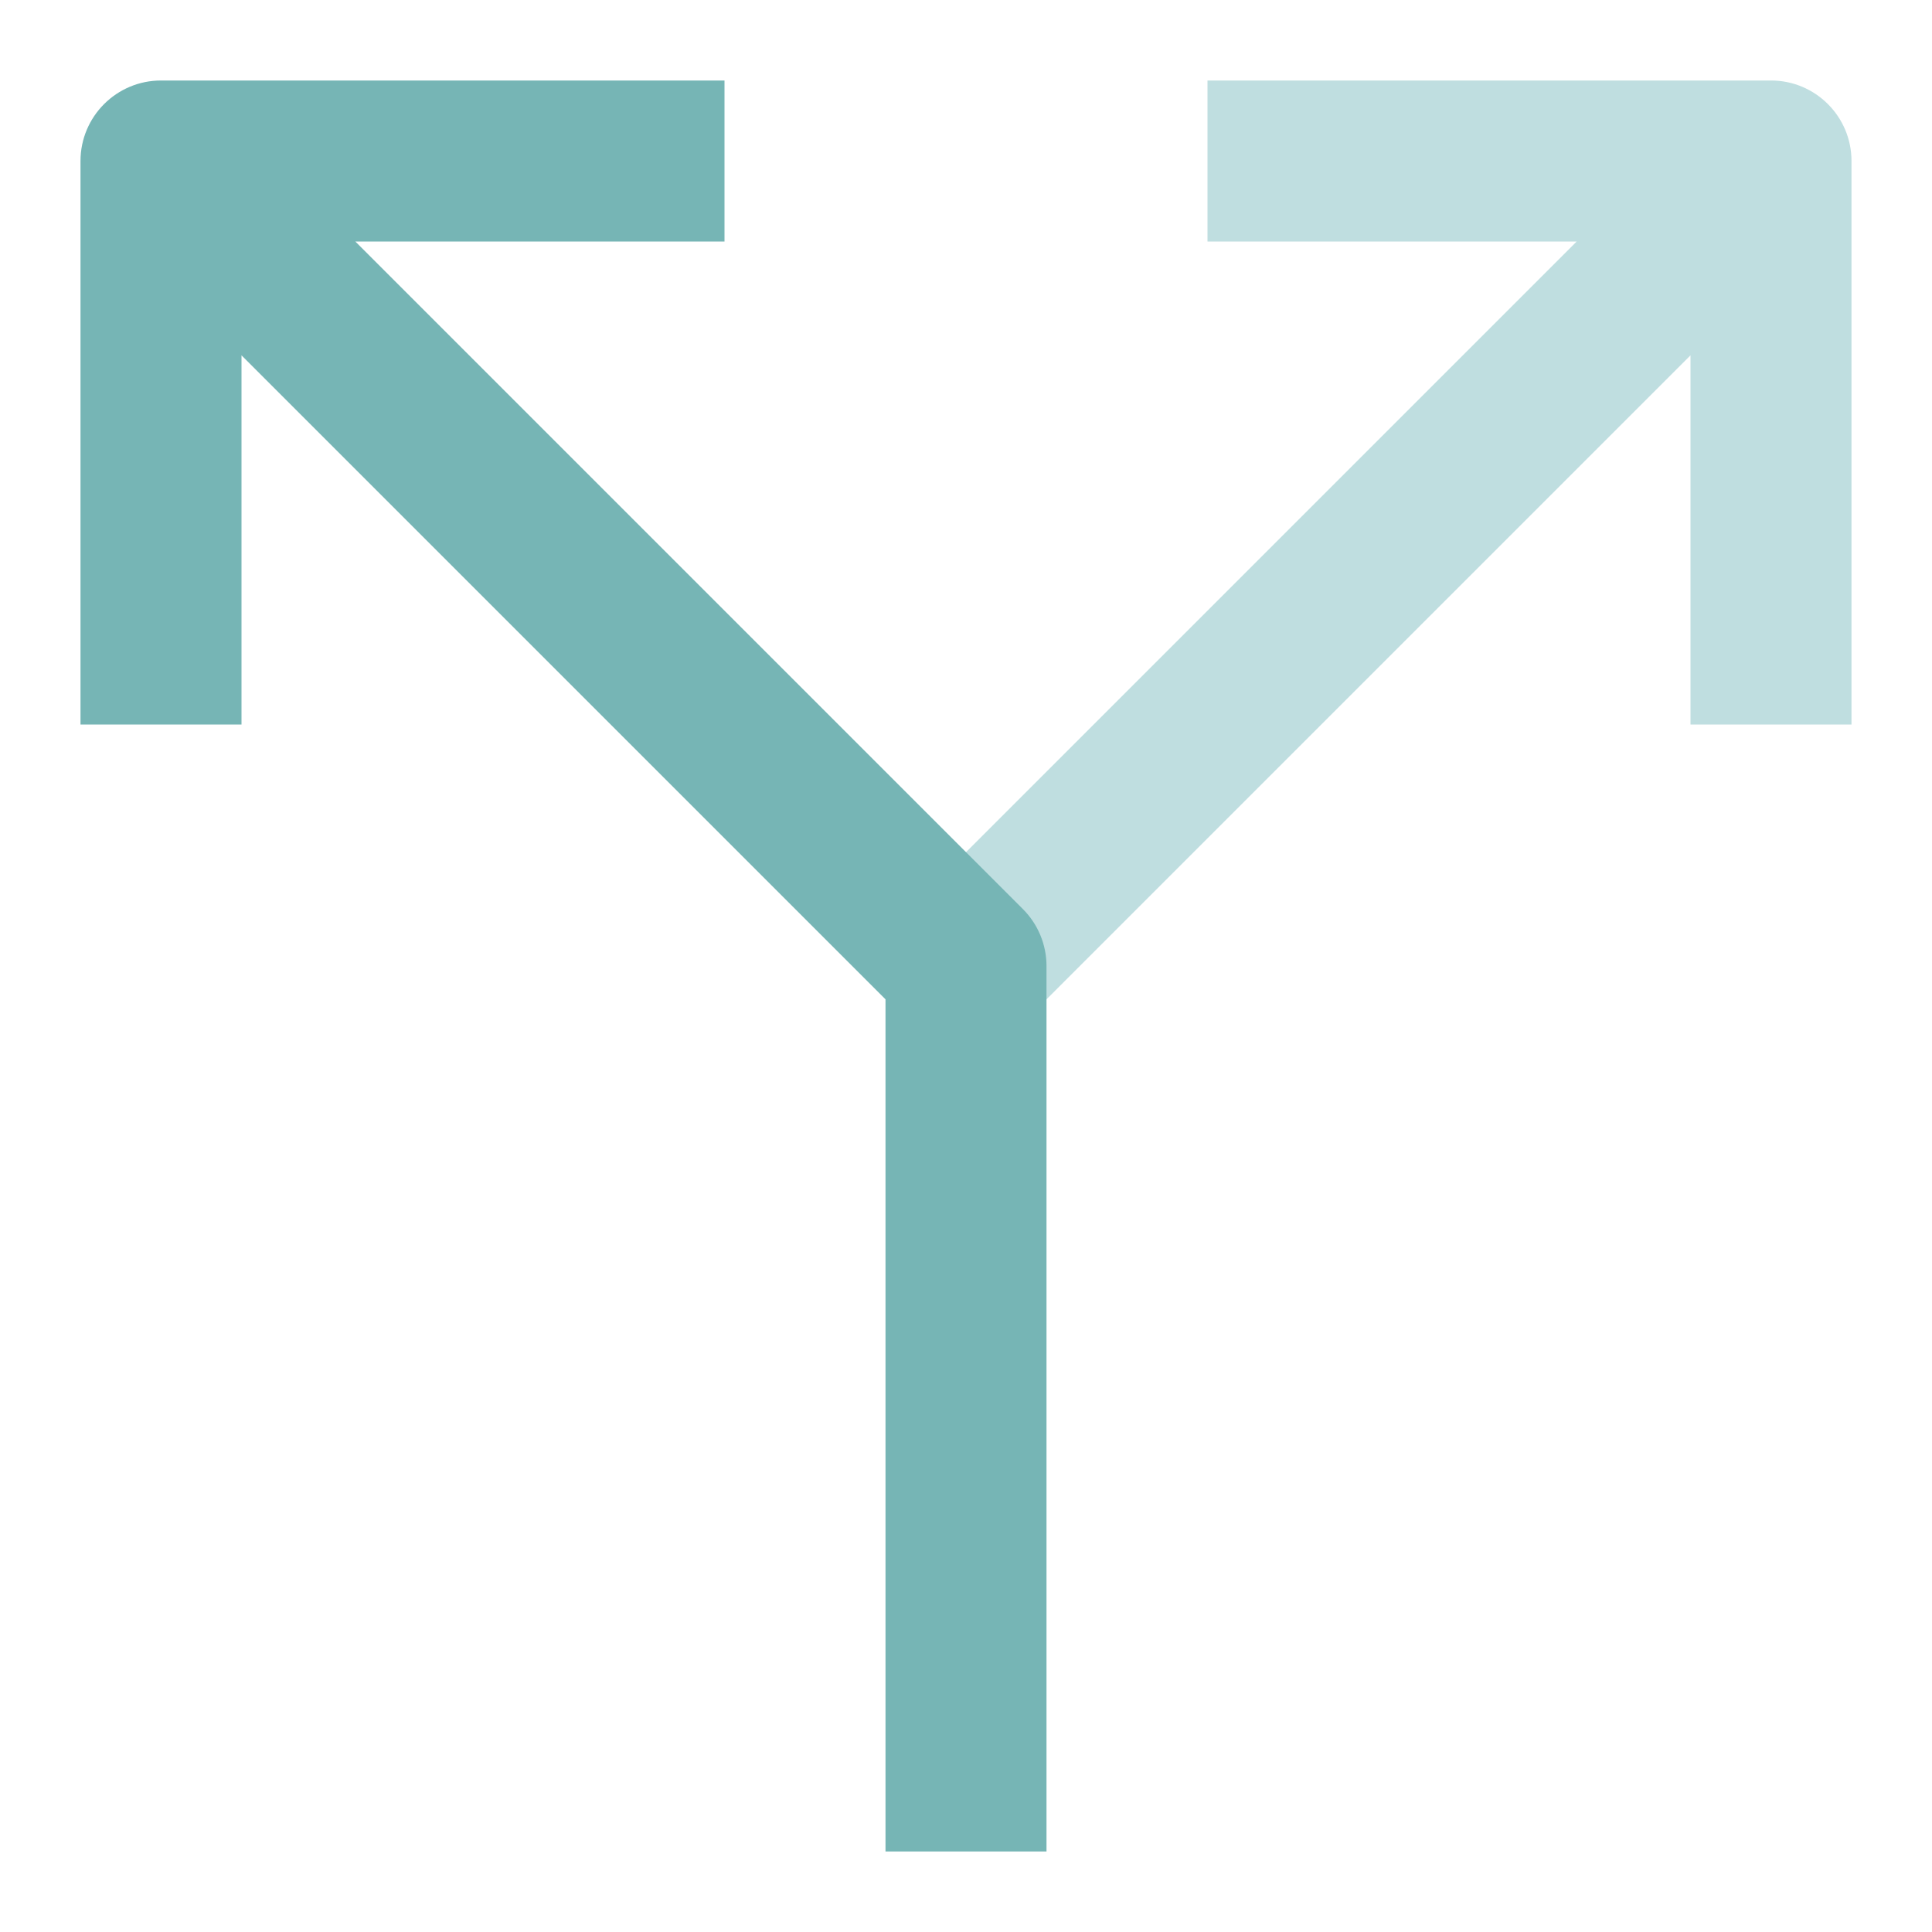 <svg xmlns="http://www.w3.org/2000/svg" viewBox="0 0 48 48" width="48" height="48"><g class="nc-icon-wrapper"><path fill="#BFDEE0" d="M44,2H30v4h9.172L22.586,22.586l2.828,2.828L42,8.828V18h4V4C46,2.896,45.104,2,44,2z"></path> <path fill="#76B5B5" d="M25.414,22.586L8.828,6H18V2H4C2.896,2,2,2.896,2,4v14h4V8.828l16,16V46h4V24 C26,23.47,25.789,22.961,25.414,22.586z"></path></g></svg>